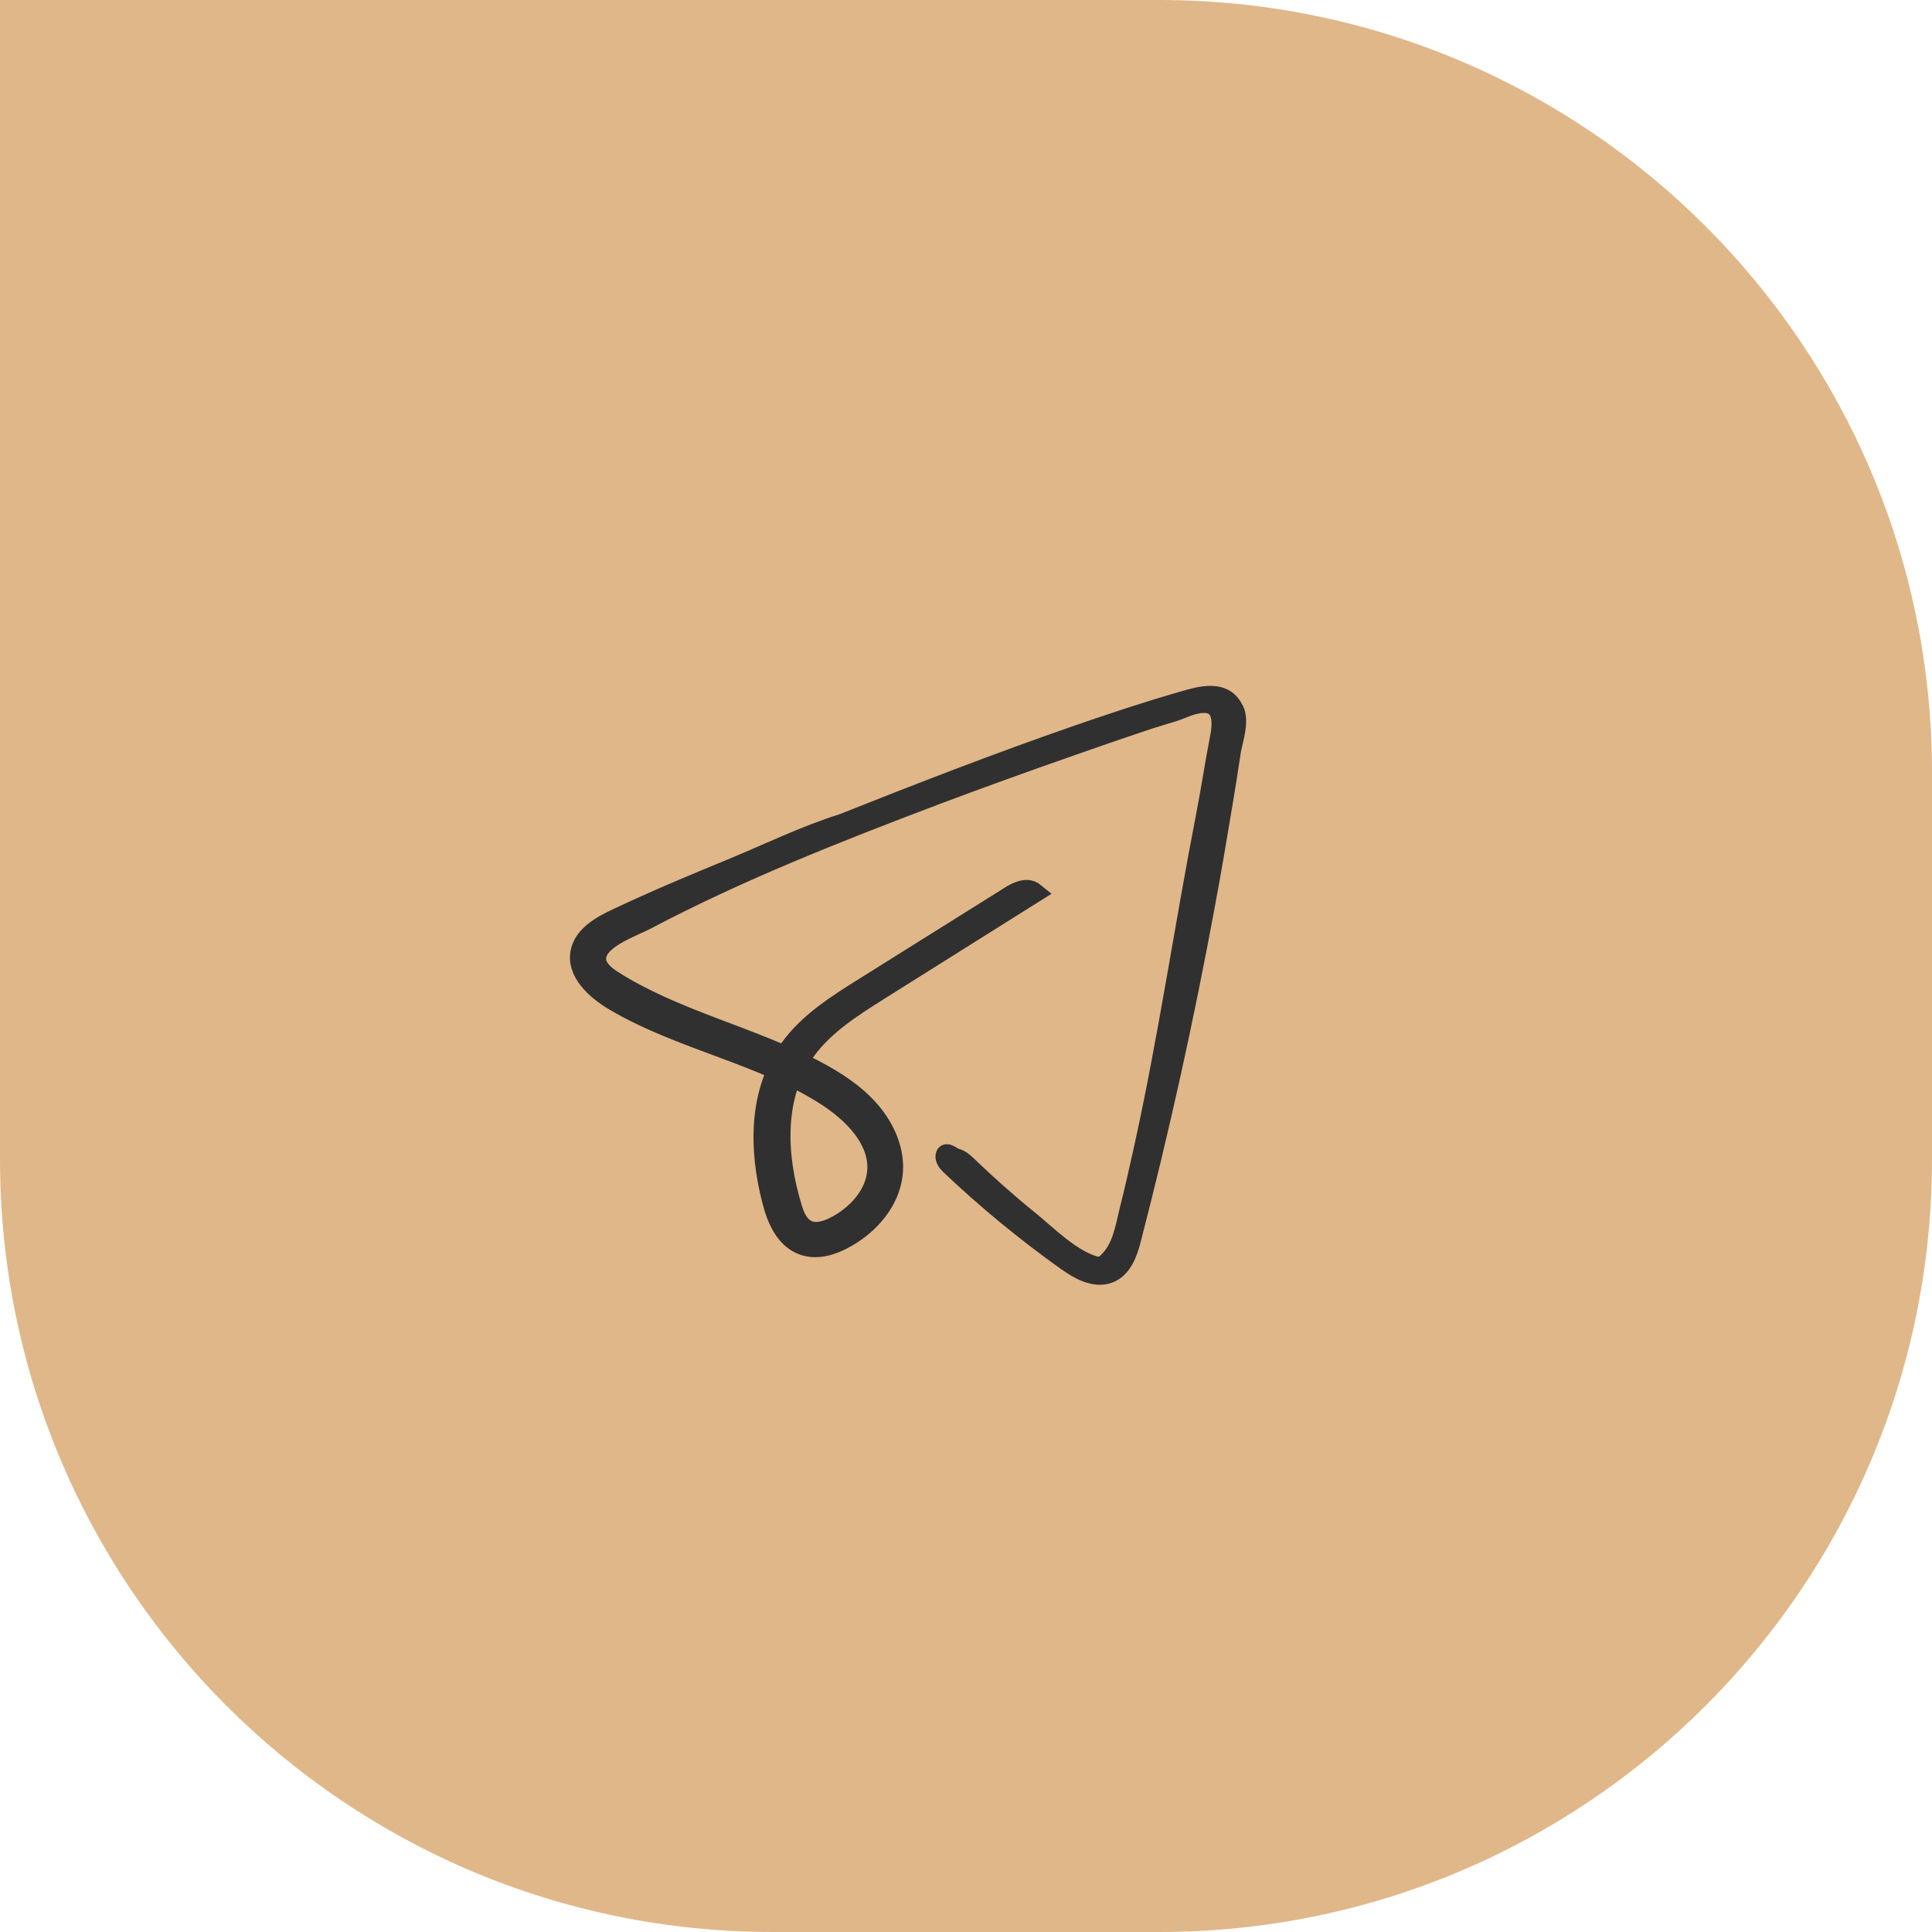 <?xml version="1.0" encoding="UTF-8"?> <svg xmlns="http://www.w3.org/2000/svg" width="50" height="50" viewBox="0 0 50 50" fill="none"> <path d="M0 0H30C41.046 0 50 8.954 50 20V30C50 41.046 41.046 50 30 50H20C8.954 50 0 41.046 0 30V0Z" fill="#E0B789"></path> <path d="M26.392 23.056C26.302 23.087 26.211 23.134 26.128 23.189C24.883 23.971 23.629 24.752 22.384 25.534C21.658 25.987 20.916 26.456 20.429 27.137C19.613 28.262 19.629 29.755 19.976 31.084C20.099 31.561 20.322 32.085 20.809 32.241C21.172 32.359 21.567 32.226 21.897 32.038C22.524 31.686 23.027 31.092 23.11 30.404C23.184 29.818 22.928 29.216 22.532 28.755C22.137 28.294 21.609 27.957 21.056 27.668C19.382 26.8 17.452 26.378 15.868 25.37C15.67 25.245 15.456 25.073 15.439 24.846C15.39 24.322 16.347 24.01 16.734 23.806C19.101 22.556 21.642 21.555 24.157 20.601C25.337 20.156 26.533 19.726 27.72 19.311C28.322 19.1 28.933 18.889 29.535 18.686C29.807 18.592 30.087 18.514 30.36 18.428C30.623 18.342 30.871 18.201 31.16 18.201C31.679 18.201 31.63 18.756 31.564 19.093C31.432 19.765 31.333 20.445 31.201 21.117C30.64 24.002 30.219 26.902 29.584 29.771C29.469 30.287 29.353 30.811 29.221 31.327C29.106 31.796 29.04 32.288 28.677 32.648C28.628 32.703 28.561 32.749 28.495 32.765C28.421 32.781 28.339 32.765 28.273 32.742C27.671 32.538 27.11 31.968 26.631 31.577C26.079 31.131 25.551 30.662 25.04 30.17C24.957 30.091 24.866 30.006 24.751 29.974C24.636 29.943 24.487 29.787 24.462 29.904C24.446 29.998 24.52 30.091 24.594 30.162C25.535 31.053 26.541 31.882 27.605 32.64C27.926 32.867 28.322 33.093 28.694 32.961C29.048 32.828 29.188 32.429 29.279 32.077C30.021 29.216 30.656 26.331 31.192 23.431C31.358 22.548 31.506 21.657 31.654 20.773C31.729 20.335 31.795 19.898 31.861 19.46C31.91 19.155 32.116 18.608 31.91 18.319C31.646 17.834 31.044 18.014 30.615 18.139C29.691 18.404 28.776 18.709 27.869 19.022C25.823 19.733 23.803 20.515 21.798 21.313C20.825 21.617 19.868 22.087 18.92 22.477C17.93 22.884 16.941 23.298 15.967 23.759C15.563 23.947 15.118 24.197 15.019 24.619C14.895 25.151 15.406 25.62 15.893 25.909C17.625 26.933 19.728 27.293 21.411 28.387C22.079 28.825 22.714 29.474 22.697 30.24C22.681 30.889 22.178 31.452 21.576 31.749C21.369 31.85 21.122 31.921 20.916 31.835C20.677 31.733 20.57 31.475 20.503 31.241C20.091 29.888 20.025 28.34 20.866 27.183C21.345 26.527 22.062 26.073 22.755 25.636C24.099 24.791 25.444 23.947 26.788 23.103C26.665 23.001 26.524 23.009 26.392 23.056Z" fill="#303030" stroke="#303030" stroke-width="0.5" stroke-miterlimit="10"></path> </svg> 